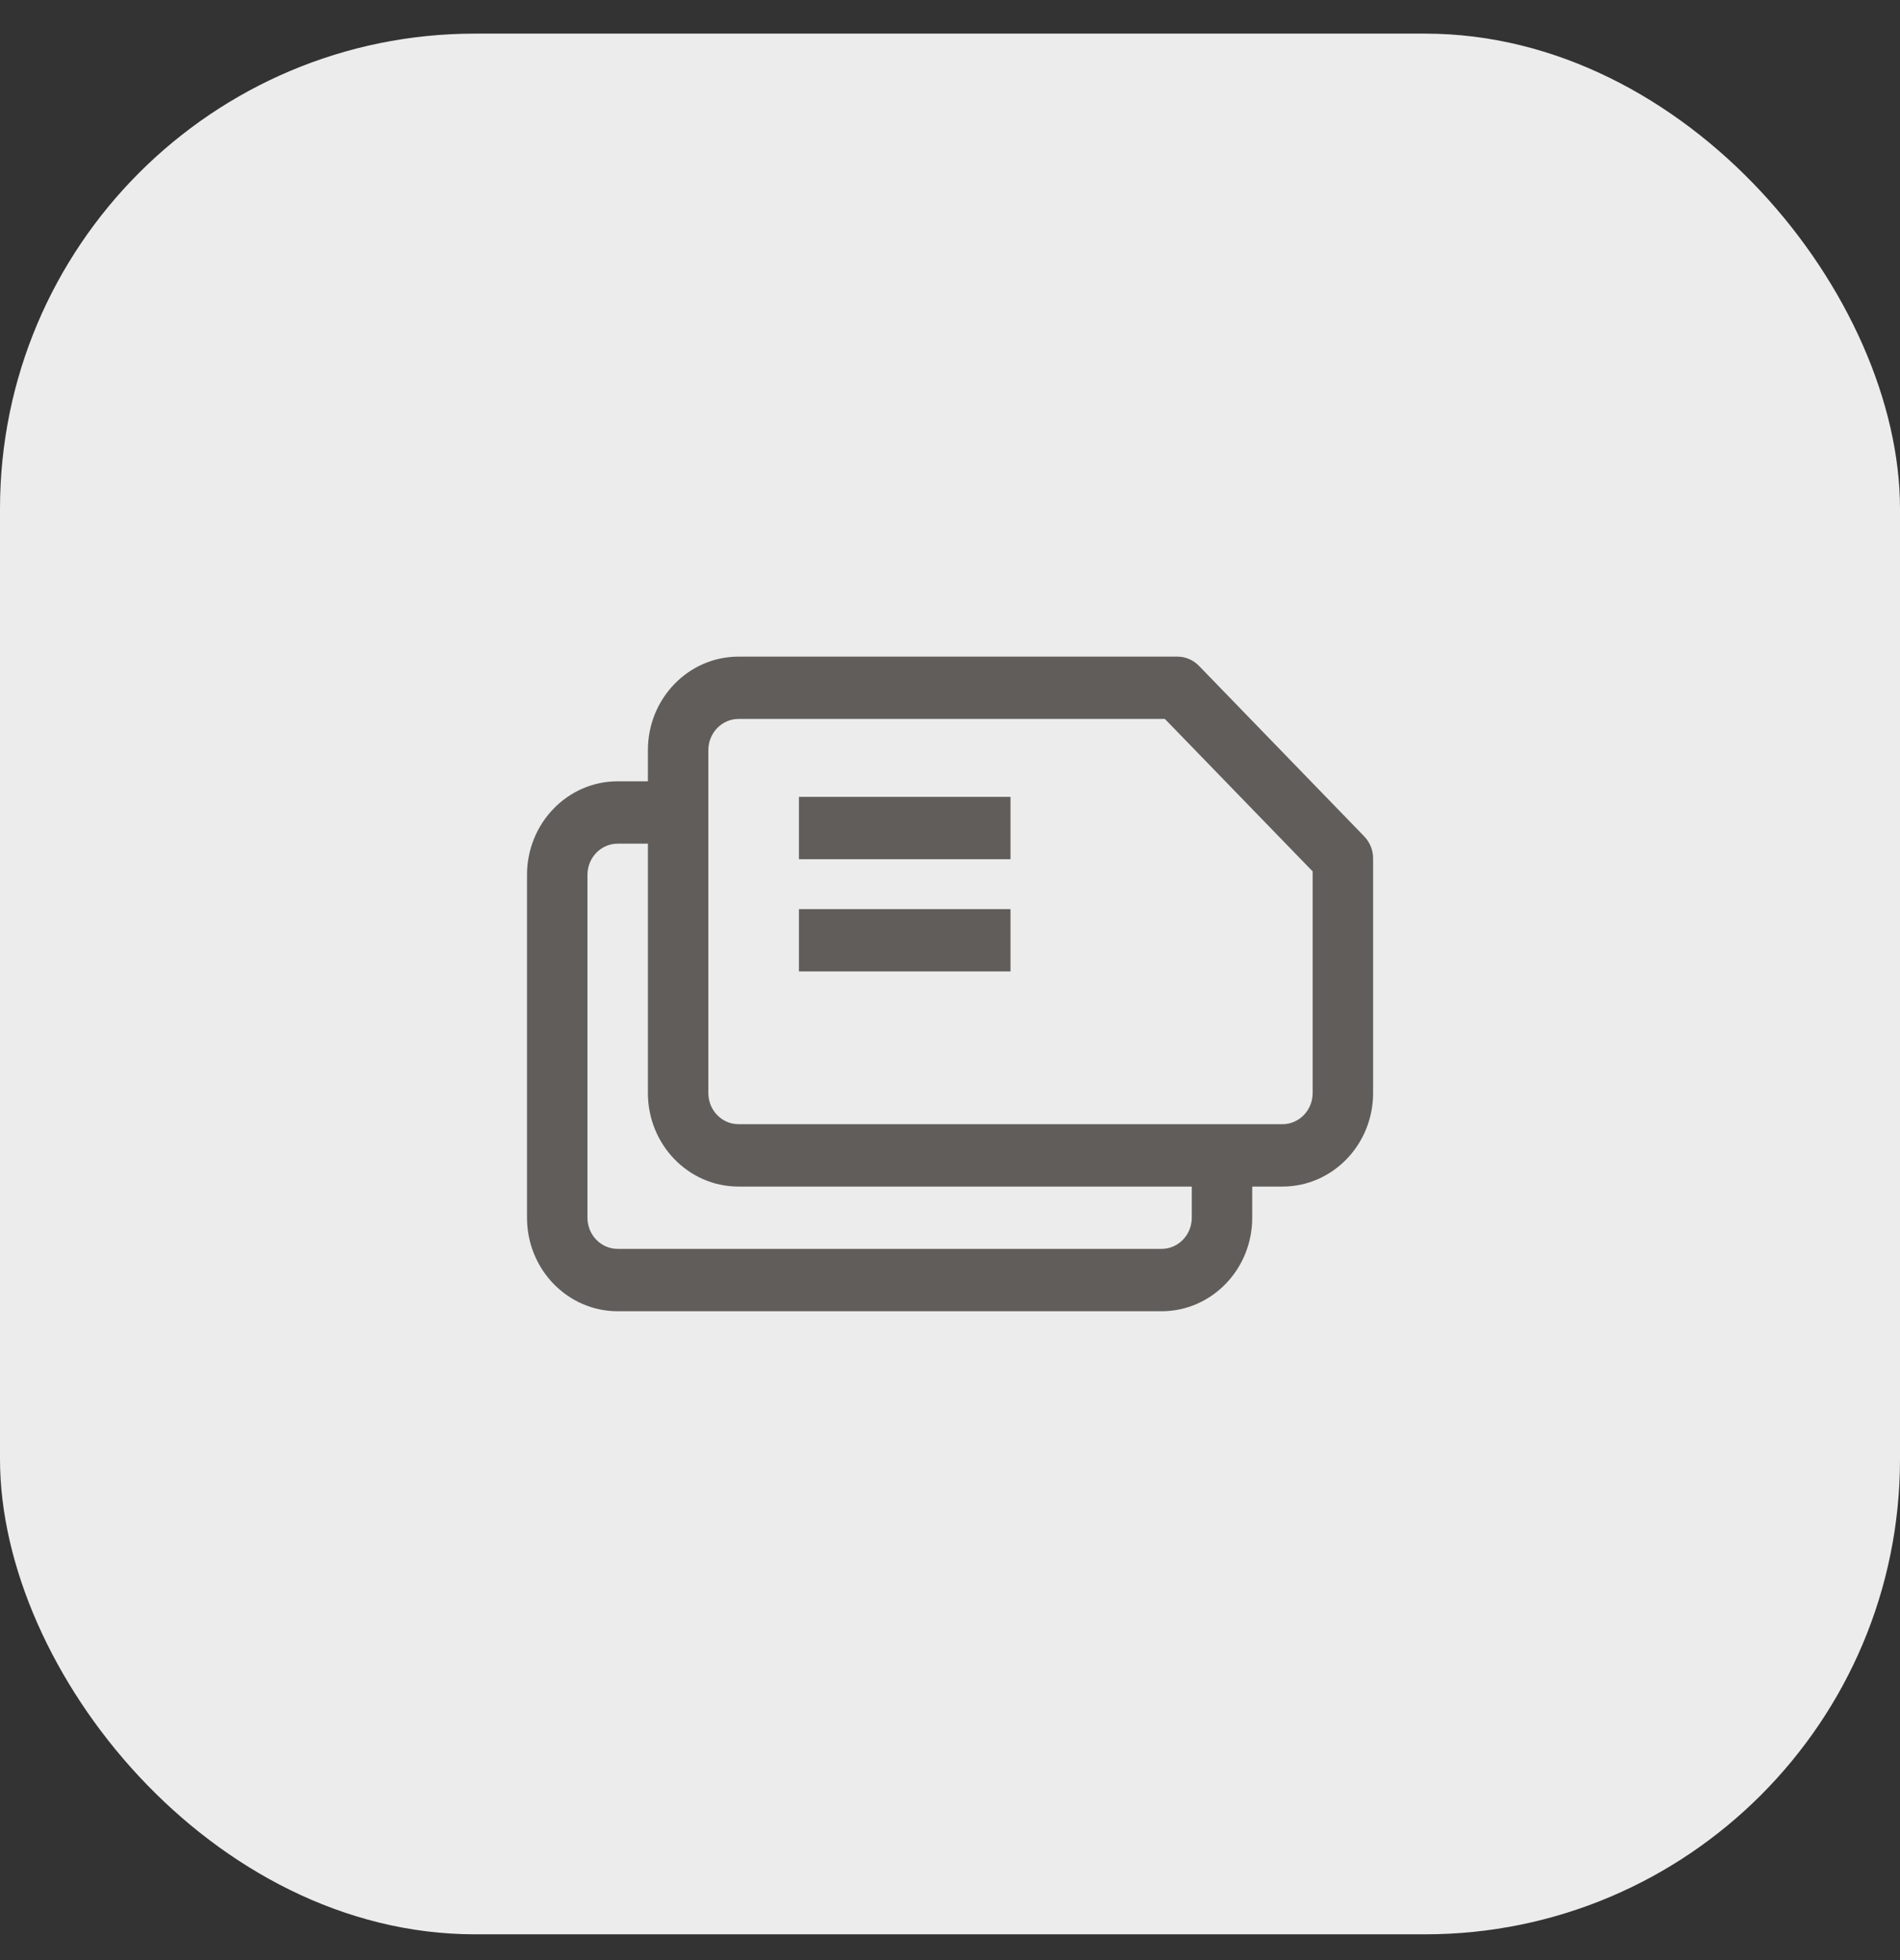 <svg width="32" height="33" viewBox="0 0 32 33" fill="none" xmlns="http://www.w3.org/2000/svg">
<rect x="0" y="0" width="32" height="33" fill="#333333" stroke="none"/>
<rect y="0.566" width="32" height="32" rx="8" fill="#ECECEC"/>
<path d="M17.019 14.466V13.416H13.456V14.466H17.019Z" fill="#605D5B"/>
<path d="M17.019 16.355V15.306H13.456V16.355H17.019Z" fill="#605D5B"/>
<path fill-rule="evenodd" clip-rule="evenodd" d="M12.438 11.055H19.831C19.966 11.055 20.095 11.11 20.191 11.208L22.977 14.082C23.072 14.18 23.126 14.314 23.126 14.453V18.402C23.126 19.272 22.442 19.977 21.599 19.977H21.09V20.502C21.09 21.371 20.406 22.076 19.564 22.076H10.403C9.56 22.076 8.876 21.371 8.876 20.502V14.729C8.876 13.859 9.56 13.154 10.403 13.154H10.912V12.629C10.912 11.76 11.595 11.055 12.438 11.055ZM10.912 14.204H10.403C10.122 14.204 9.894 14.439 9.894 14.729V20.502C9.894 20.791 10.122 21.026 10.403 21.026H19.564C19.844 21.026 20.072 20.791 20.072 20.502V19.977H12.438C11.595 19.977 10.912 19.272 10.912 18.402V14.204ZM22.108 14.671L19.619 12.104H12.438C12.158 12.104 11.93 12.34 11.93 12.629V18.402C11.93 18.692 12.158 18.927 12.438 18.927H21.599C21.88 18.927 22.108 18.692 22.108 18.402V14.671Z" fill="#605D5B"/>
</svg>
